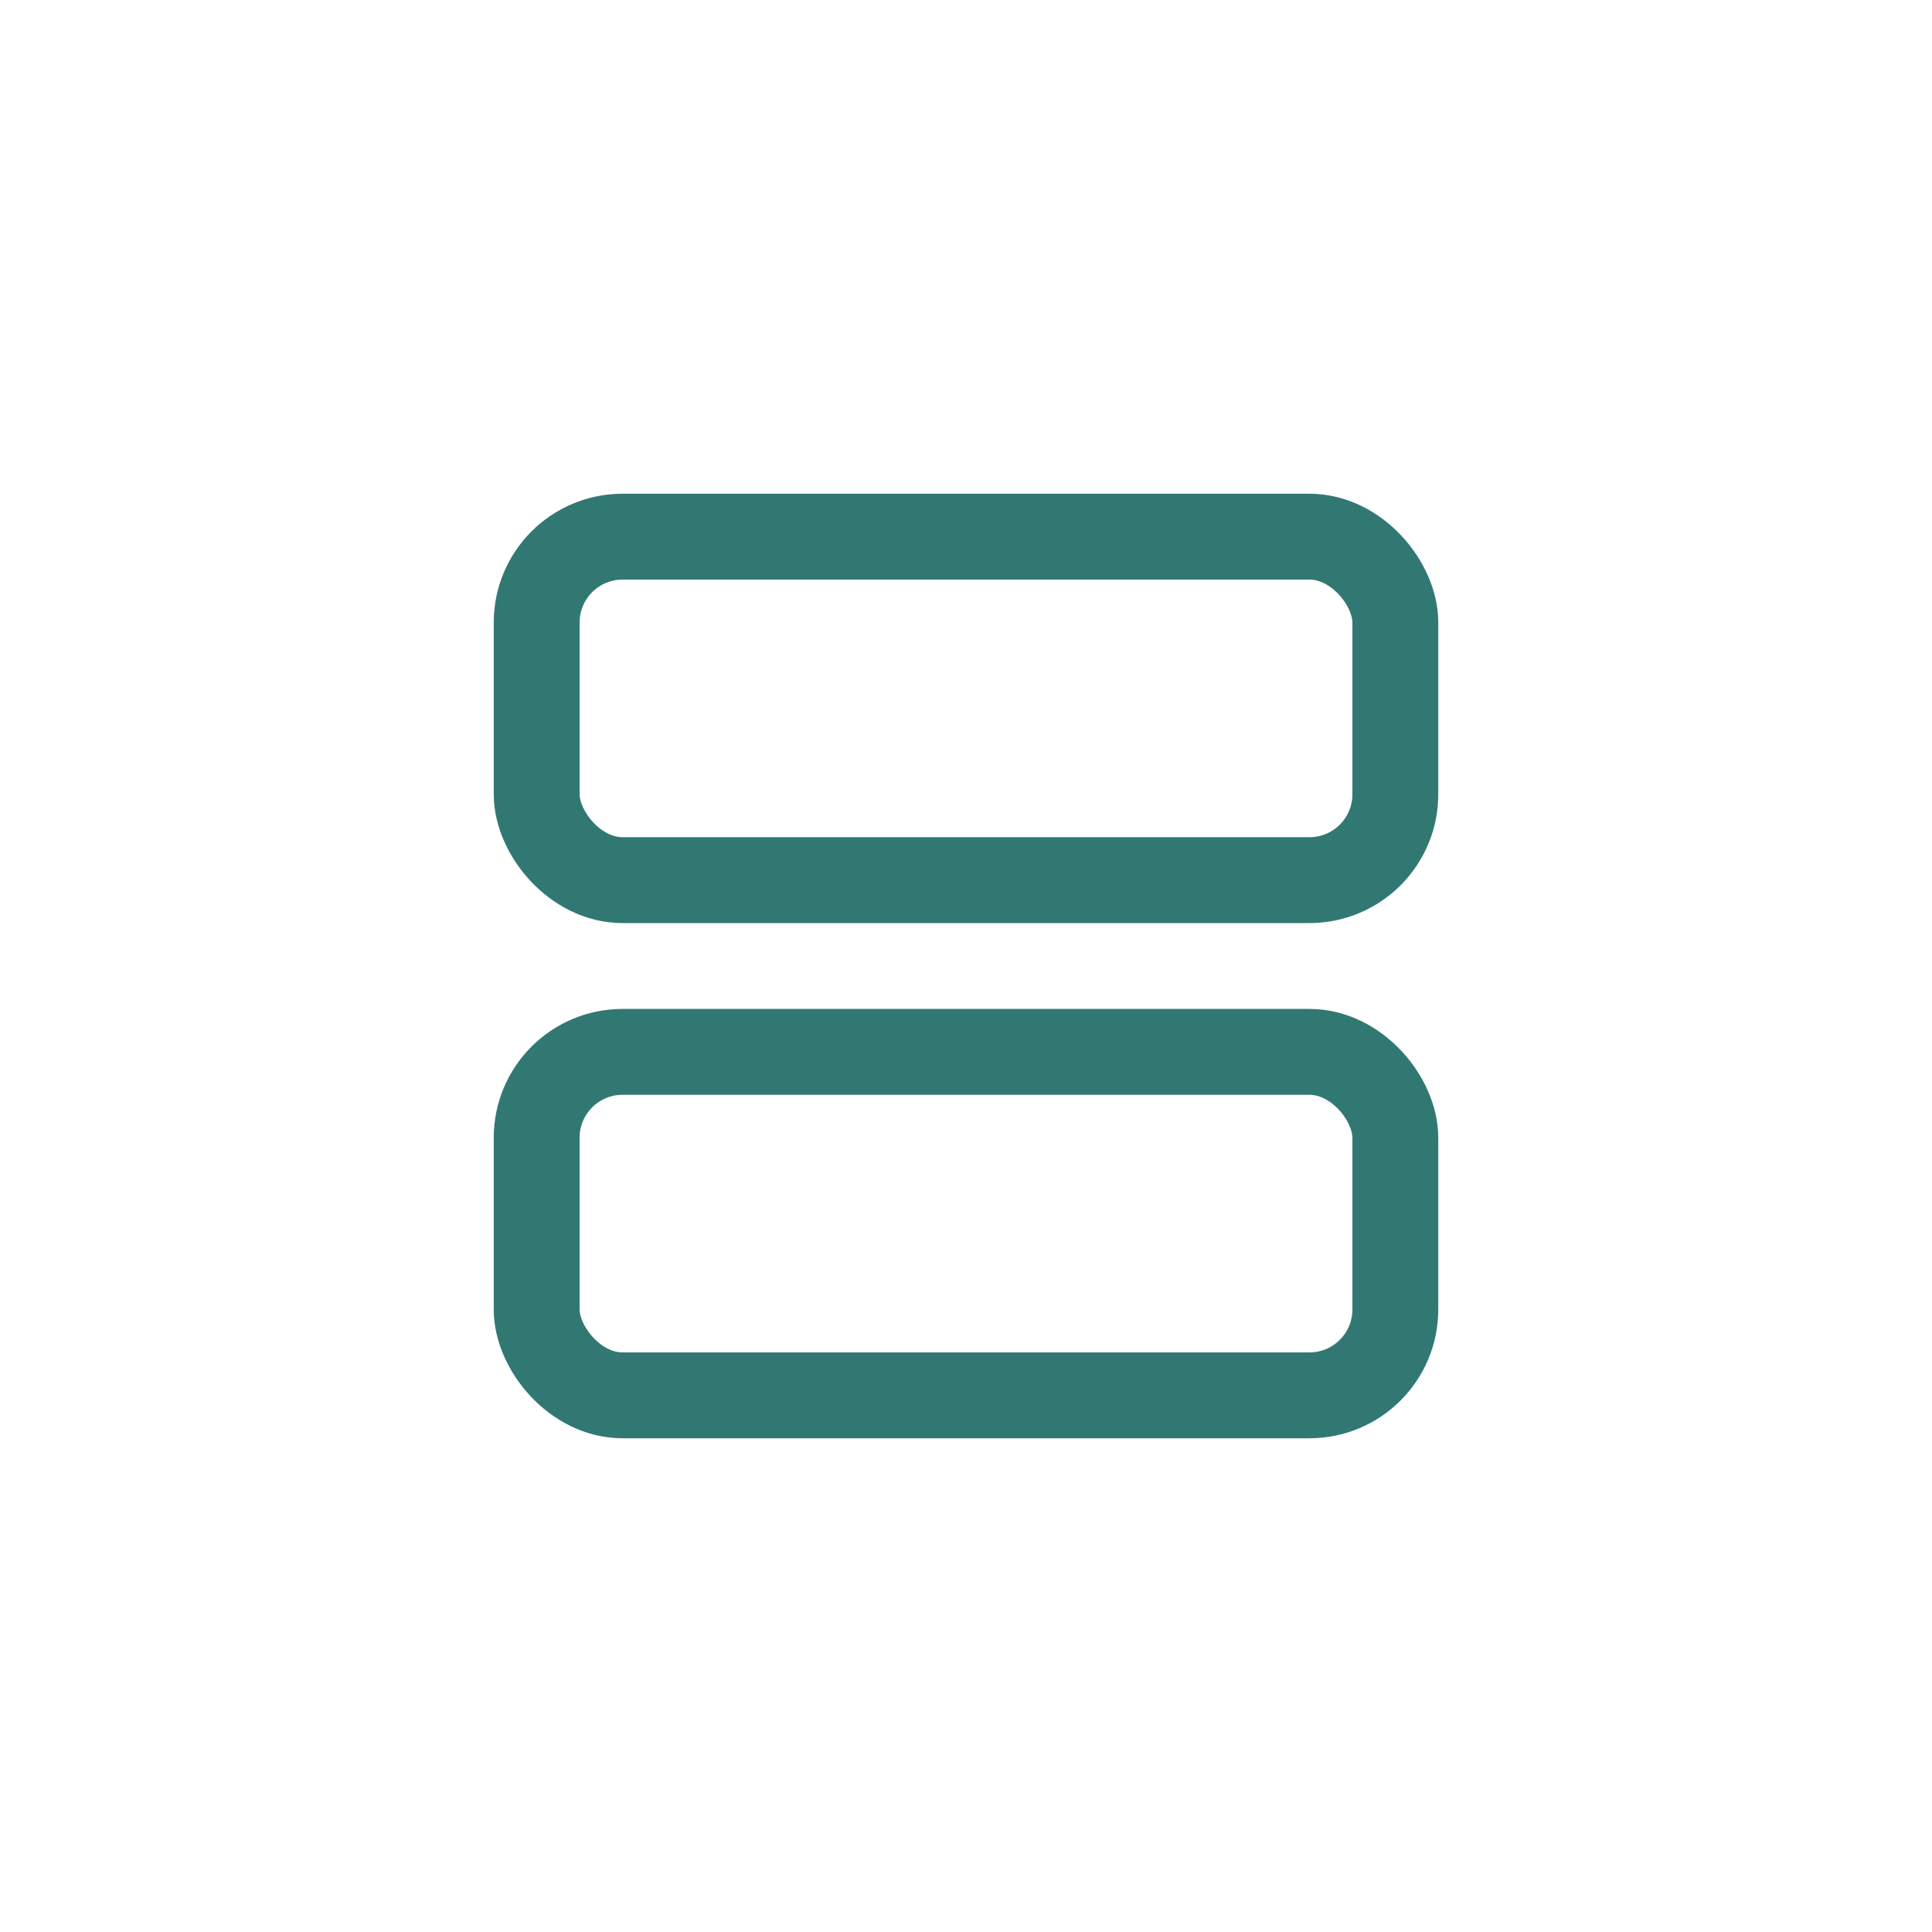<?xml version="1.0" encoding="UTF-8"?>
<svg width="36px" height="36px" viewBox="0 0 36 36" version="1.1" xmlns="http://www.w3.org/2000/svg" xmlns:xlink="http://www.w3.org/1999/xlink">
    <!-- Generator: sketchtool 52.5 (67469) - http://www.bohemiancoding.com/sketch -->
    <title>295313B1-0E5D-491D-BDB5-FE112C1A3033</title>
    <desc>Created with sketchtool.</desc>
    <g id="Symbols" stroke="none" stroke-width="1" fill="none" fill-rule="evenodd" stroke-linecap="round" stroke-linejoin="round">
        <g id="icon-/-green-/-list" stroke="#317873" stroke-width="1.6">
            <g id="server" transform="translate(10, 10)">
                <rect id="Rectangle-path" x="0" y="0" width="16" height="6.4" rx="1.6"></rect>
                <rect id="Rectangle-path" x="0" y="9.6" width="16" height="6.4" rx="1.6"></rect>
            </g>
        </g>
    </g>
</svg>